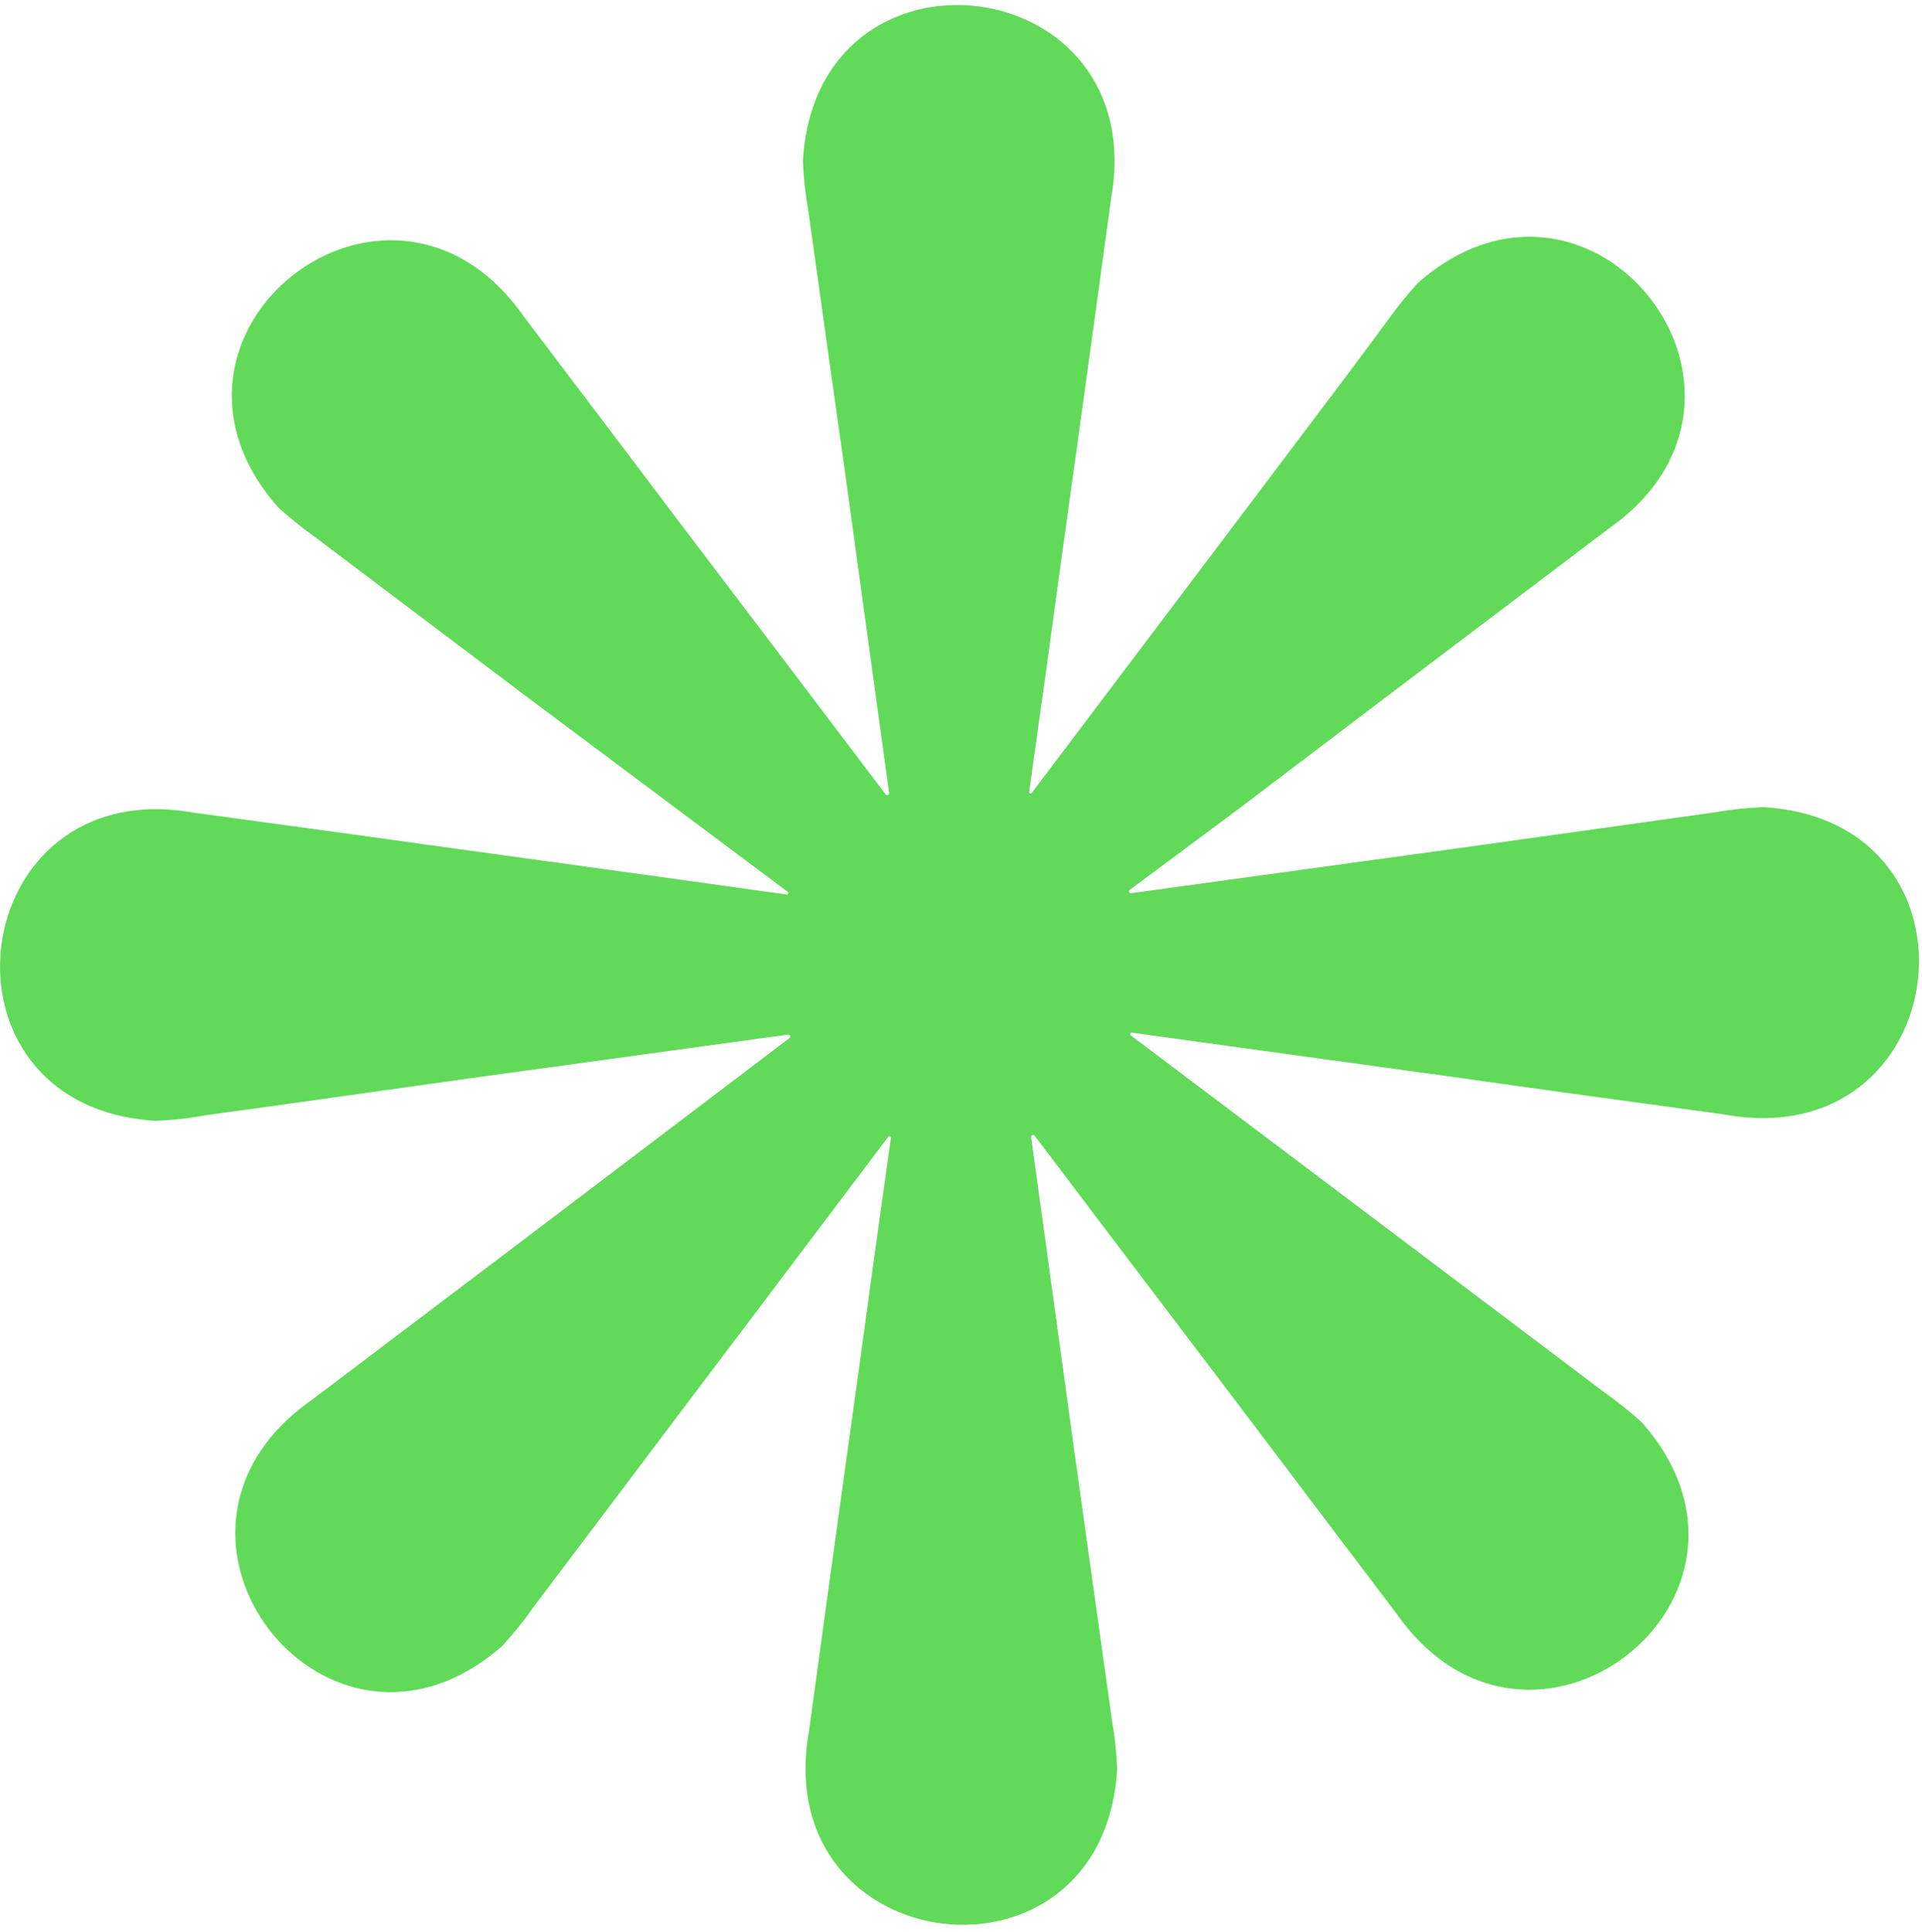 <svg xmlns="http://www.w3.org/2000/svg" version="1.1" xmlns:xlink="http://www.w3.org/1999/xlink" width="190" height="191"><svg width="190" height="191" viewBox="0 0 190 191" fill="none" xmlns="http://www.w3.org/2000/svg">
<g clip-path="url(#clip0_17_2)">
<path d="M174.34 79.79C172.73 79.85 171.13 80.02 169.55 80.3L162.92 81.23L143.94 83.88L111.8 88.3C111.62 88.3 111.54 88.07 111.69 87.96L122.05 80.26L138.02 68.15L158.96 52.31C177.96 39.06 157.35 12.79 140.12 28.01C139.04 29.21 138.03 30.47 137.09 31.79L133.09 37.18L121.56 52.47L102.01 78.36C101.91 78.5 101.72 78.42 101.74 78.25L103.51 65.59C104.41 58.96 105.32 52.34 106.25 45.71C107.46 37.03 108.64 28.37 109.83 19.69C113.92 -3.09 80.76 -7.11 79.37 15.87C79.43 17.48 79.6 19.08 79.88 20.66L80.81 27.29C81.69 33.64 82.58 39.96 83.48 46.27C84.95 56.98 86.43 67.69 87.9 78.41C87.9 78.59 87.66 78.67 87.55 78.53L79.77 68.25L67.66 52.28C62.4 45.3 57.1 38.32 51.82 31.34C38.57 12.34 12.3 32.95 27.52 50.18C28.72 51.26 29.98 52.27 31.3 53.21L36.6 57.21L51.89 68.74L77.87 88.16C78 88.25 77.92 88.45 77.76 88.43L65.1 86.66L45.22 83.92C36.56 82.7 27.88 81.53 19.2 80.34C-3.58 76.25 -7.6 109.41 15.38 110.8C16.99 110.74 18.59 110.57 20.17 110.27L26.8 109.36L45.78 106.69L77.92 102.27C78.11 102.27 78.18 102.51 78.04 102.62L67.76 110.42L51.79 122.53L30.85 138.37C11.85 151.62 32.46 177.89 49.69 162.67C50.78 161.48 51.79 160.22 52.72 158.89L56.72 153.59L68.25 138.3L87.8 112.39C87.9 112.27 88.09 112.35 88.07 112.5L86.3 125.18C85.4 131.81 84.49 138.43 83.56 145.06C82.35 153.72 81.17 162.4 79.98 171.08C75.89 193.86 109.05 197.88 110.44 174.9C110.38 173.29 110.21 171.69 109.93 170.11L109 163.48L106.35 144.53L101.93 112.39C101.93 112.21 102.17 112.13 102.28 112.27L110.06 122.55L122.17 138.52C127.43 145.5 132.73 152.48 138.01 159.46C151.27 178.44 177.53 157.85 162.31 140.62C161.12 139.53 159.85 138.52 158.53 137.59L153.23 133.59L137.94 122.06L111.78 102.35C111.65 102.26 111.73 102.06 111.89 102.08L124.55 103.83L144.43 106.57C153.11 107.81 161.77 108.98 170.45 110.17C193.29 114.32 197.31 81.19 174.34 79.79Z" fill="#60DA58"></path>
</g>
<defs>
<clipPath id="SvgjsClipPath1006">
<rect width="189.71" height="189.78" fill="white" transform="translate(0 0.49)"></rect>
</clipPath>
</defs>
</svg><style>@media (prefers-color-scheme: light) { :root { filter: none; } }
@media (prefers-color-scheme: dark) { :root { filter: none; } }
</style></svg>